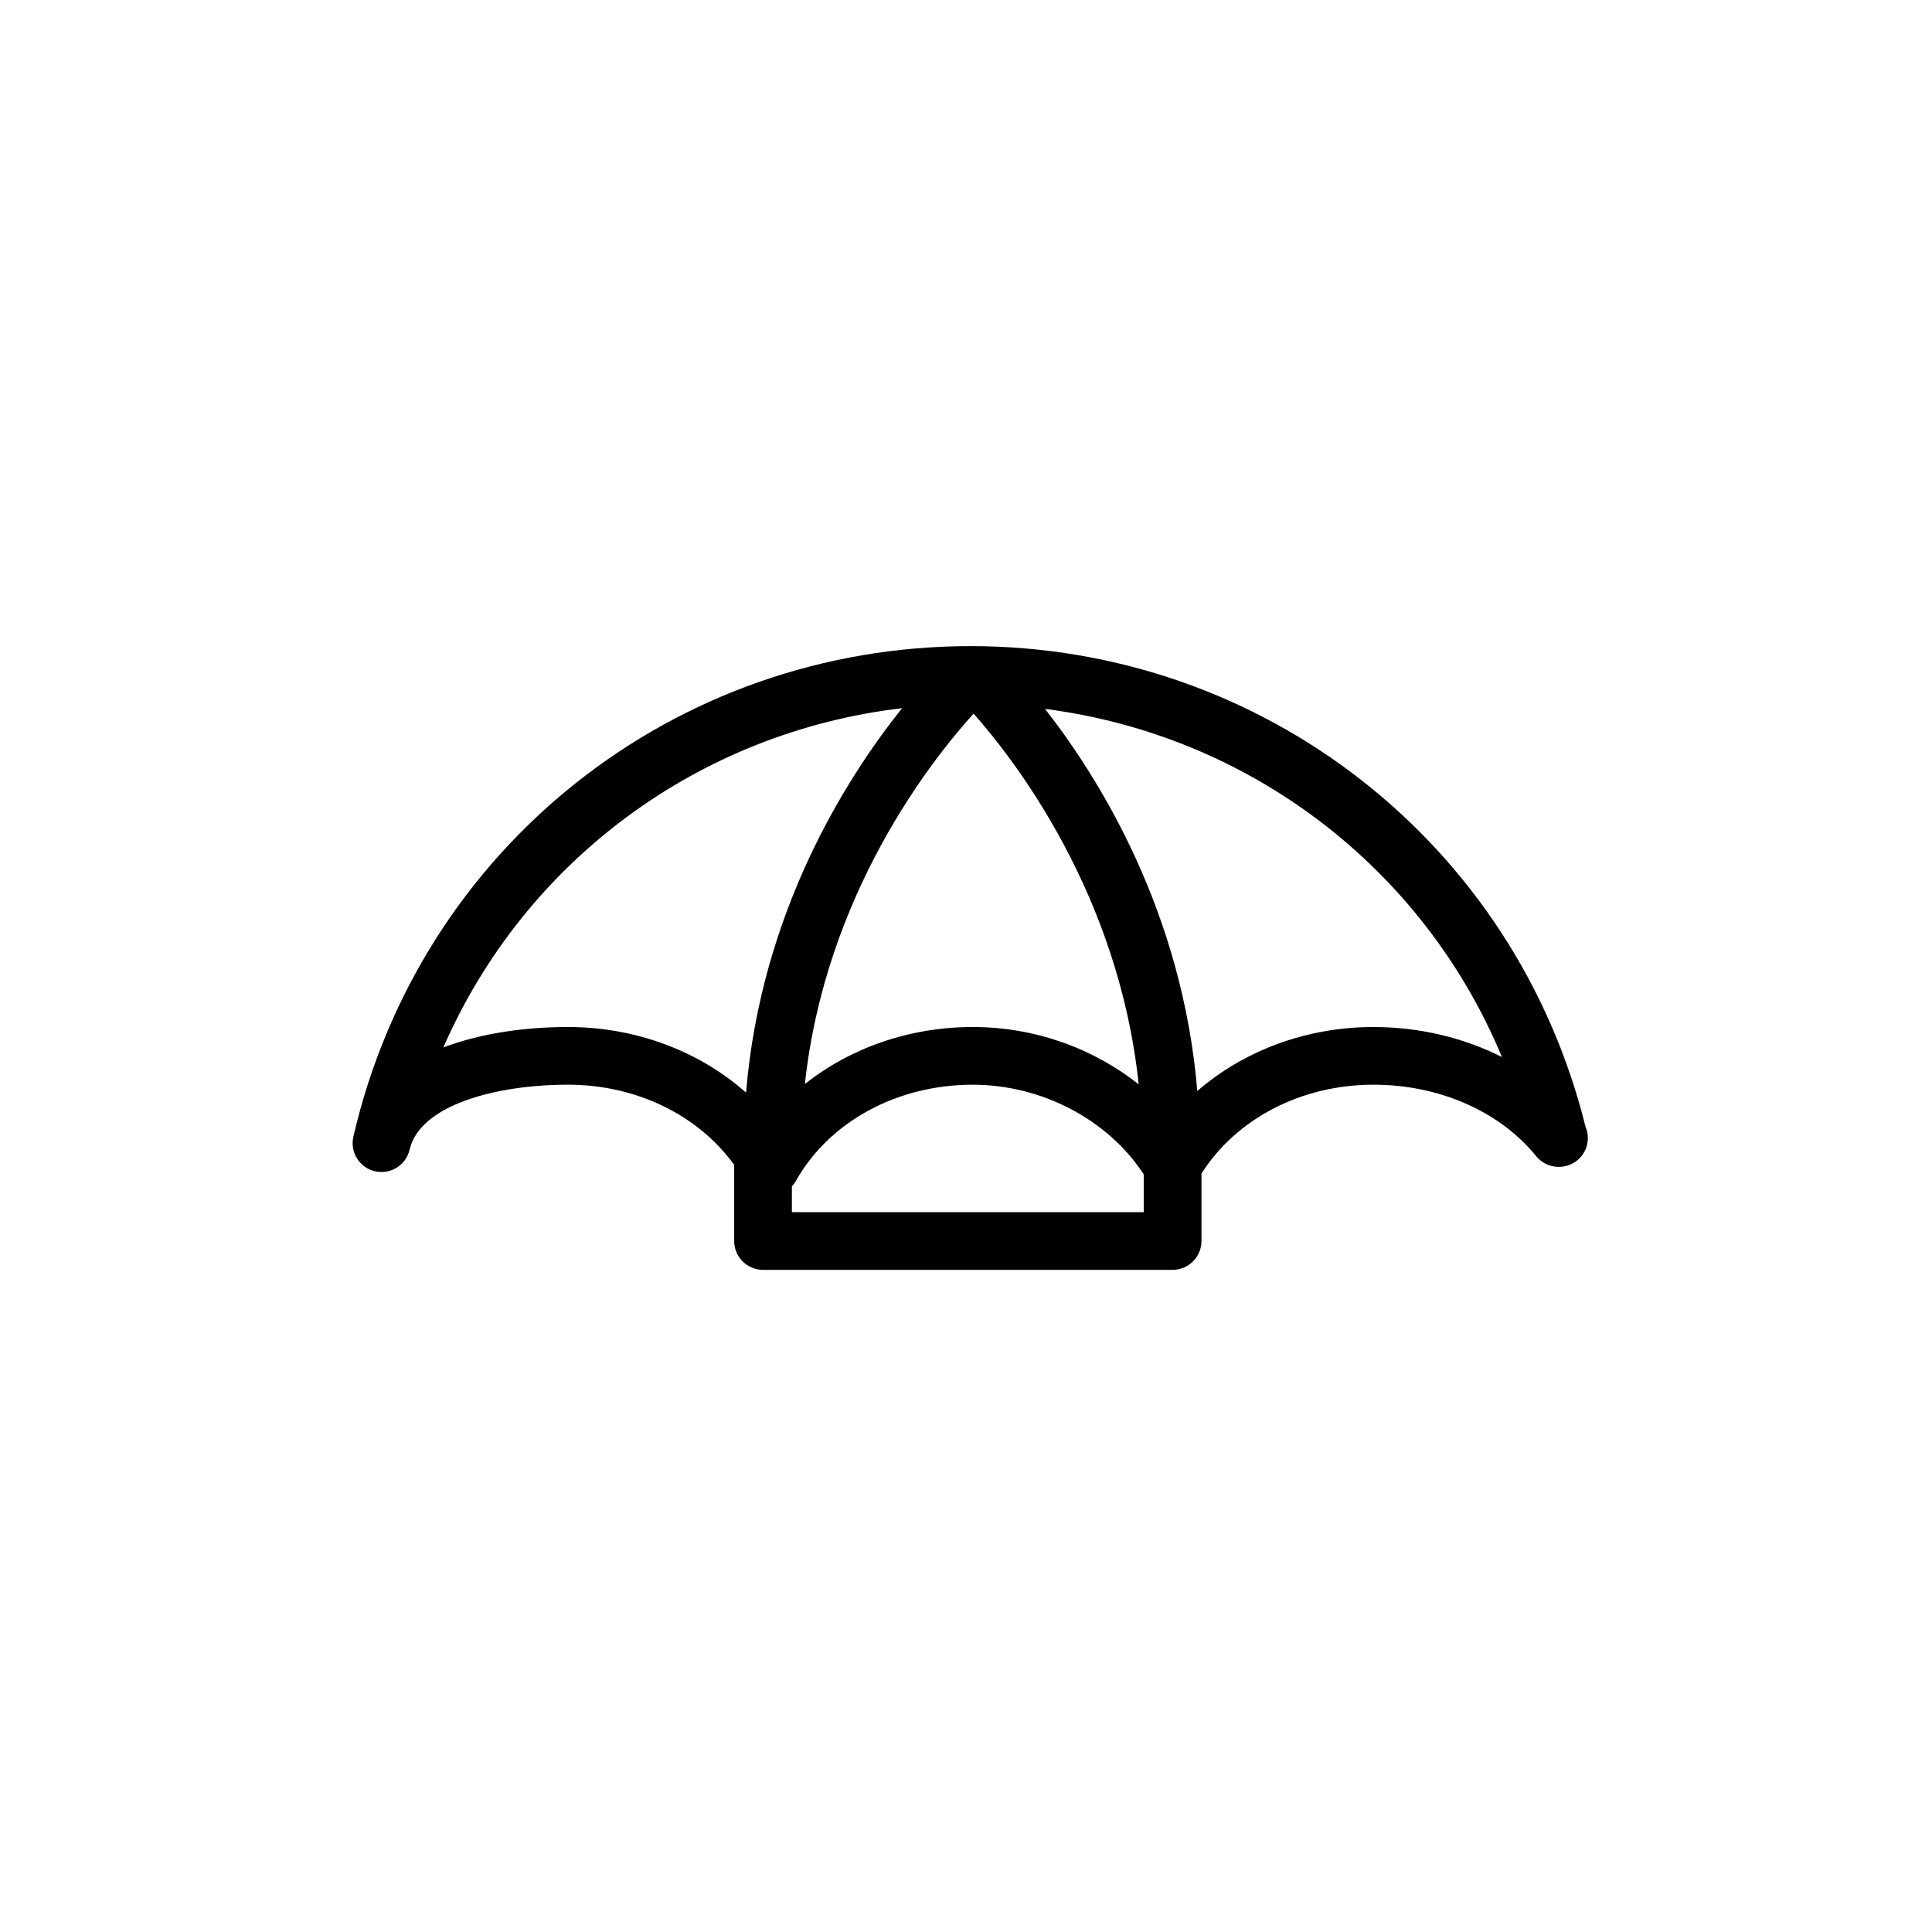 <?xml version="1.0" encoding="UTF-8"?>
<!-- Uploaded to: SVG Repo, www.svgrepo.com, Generator: SVG Repo Mixer Tools -->
<svg fill="#000000" width="800px" height="800px" version="1.1" viewBox="144 144 512 512" xmlns="http://www.w3.org/2000/svg">
 <path d="m564.18 442.61c-18.578-75.062-85.402-127.38-162.95-127.38-78.613 0-145.89 53.453-163.58 130-0.953 4.117 1.613 8.223 5.727 9.168 4.121 0.957 8.223-1.613 9.168-5.727 0.004-0.012 0.004-0.023 0.012-0.035 2.781-11.863 23.062-17.18 41.945-17.18 18.176 0 34.535 8.055 44.062 21.242v20.176c0 4.223 3.426 7.648 7.648 7.648h108.54c4.223 0 7.648-3.422 7.648-7.648v-17.871c9.23-14.535 26.461-23.547 45.609-23.547 17.383 0 33.484 7.078 43.082 18.938 0.684 0.848 1.559 1.547 2.535 2.035 1.082 0.539 2.254 0.805 3.422 0.805 0.035 0 0.066-0.004 0.102 0 4.227 0 7.652-3.422 7.652-7.648-0.008-1.047-0.227-2.055-0.613-2.973zm-269.68-26.441c-11.125 0-22.969 1.605-33.008 5.414 21.539-49.312 67.539-83.559 121.57-89.906-14.773 18.477-37.316 53.918-41.332 101.66-0.051 0.035-0.09 0.074-0.137 0.109-12.379-10.898-29.082-17.277-47.098-17.277zm107.51-83.047c10.82 12.191 38.465 47.816 43.75 98.242-12.121-9.609-27.609-15.195-43.969-15.195-16.777 0-32.406 5.543-44.488 15.105 5.441-50.422 33.703-86.023 44.707-98.152zm-48.152 132.11v-6.836c0.352-0.402 0.699-0.812 0.969-1.289 8.844-15.82 26.84-25.645 46.965-25.645 18.359 0 35.883 9.301 45.309 23.75v10.02zm154.14-49.062c-17.781 0-34.344 6.262-46.703 16.957-3.965-47.488-25.902-82.781-40.352-101.26 54.18 6.953 100.23 42.109 121.08 92.246-10.156-5.117-21.875-7.941-34.027-7.941z"/>
</svg>
